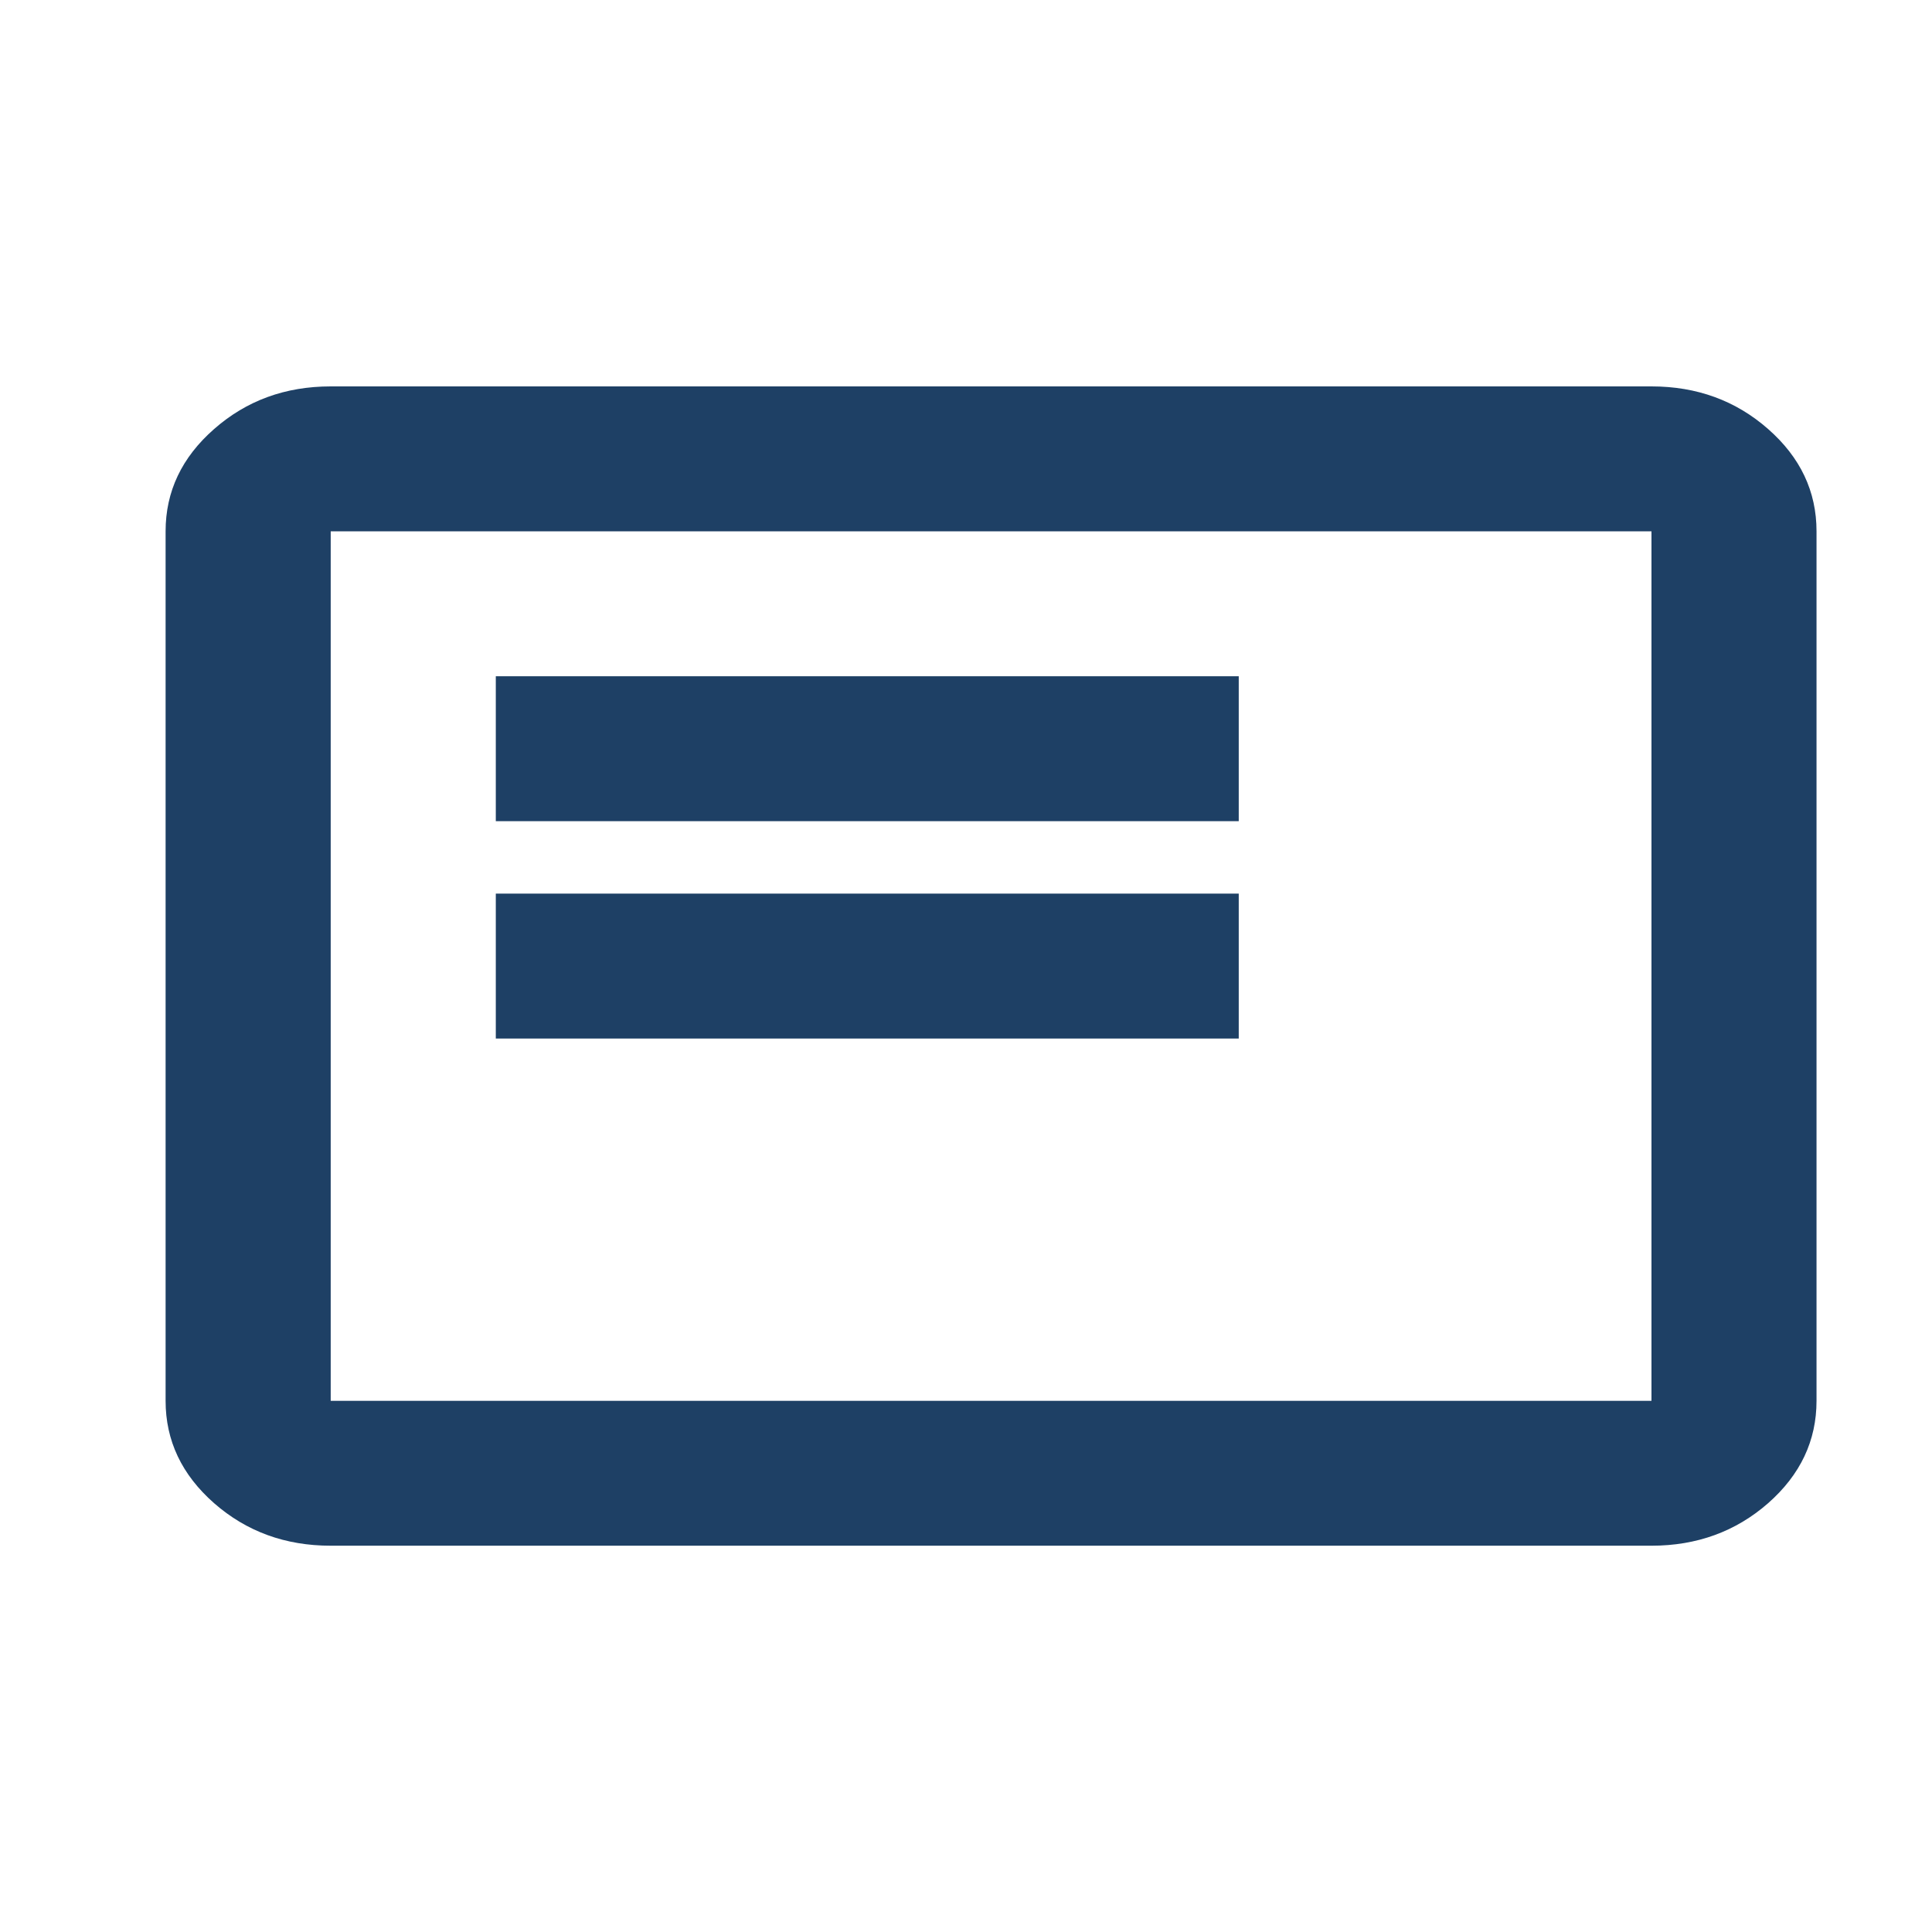 <svg width="35" height="35" viewBox="0 0 35 35" fill="none" xmlns="http://www.w3.org/2000/svg">
<mask id="mask0_1_1719" style="mask-type:alpha" maskUnits="userSpaceOnUse" x="0" y="0" width="35" height="35">
<rect width="35" height="35" fill="#D9D9D9"/>
</mask>
<g mask="url(#mask0_1_1719)">
<path d="M8.982 18.814H22.441V16.189H8.982V18.814ZM8.982 14.876H22.441V12.251H8.982V14.876ZM5.991 28.002C5.168 28.002 4.465 27.745 3.879 27.232C3.293 26.717 3 26.099 3 25.377V9.625C3 8.903 3.293 8.286 3.879 7.772C4.465 7.257 5.168 7 5.991 7H29.918C30.74 7 31.445 7.257 32.031 7.772C32.616 8.286 32.908 8.903 32.908 9.625V25.377C32.908 26.099 32.616 26.717 32.031 27.232C31.445 27.745 30.74 28.002 29.918 28.002H5.991ZM5.991 25.377H29.918V9.625H5.991V25.377Z" fill="#1E4065"/>
</g>
</svg>
